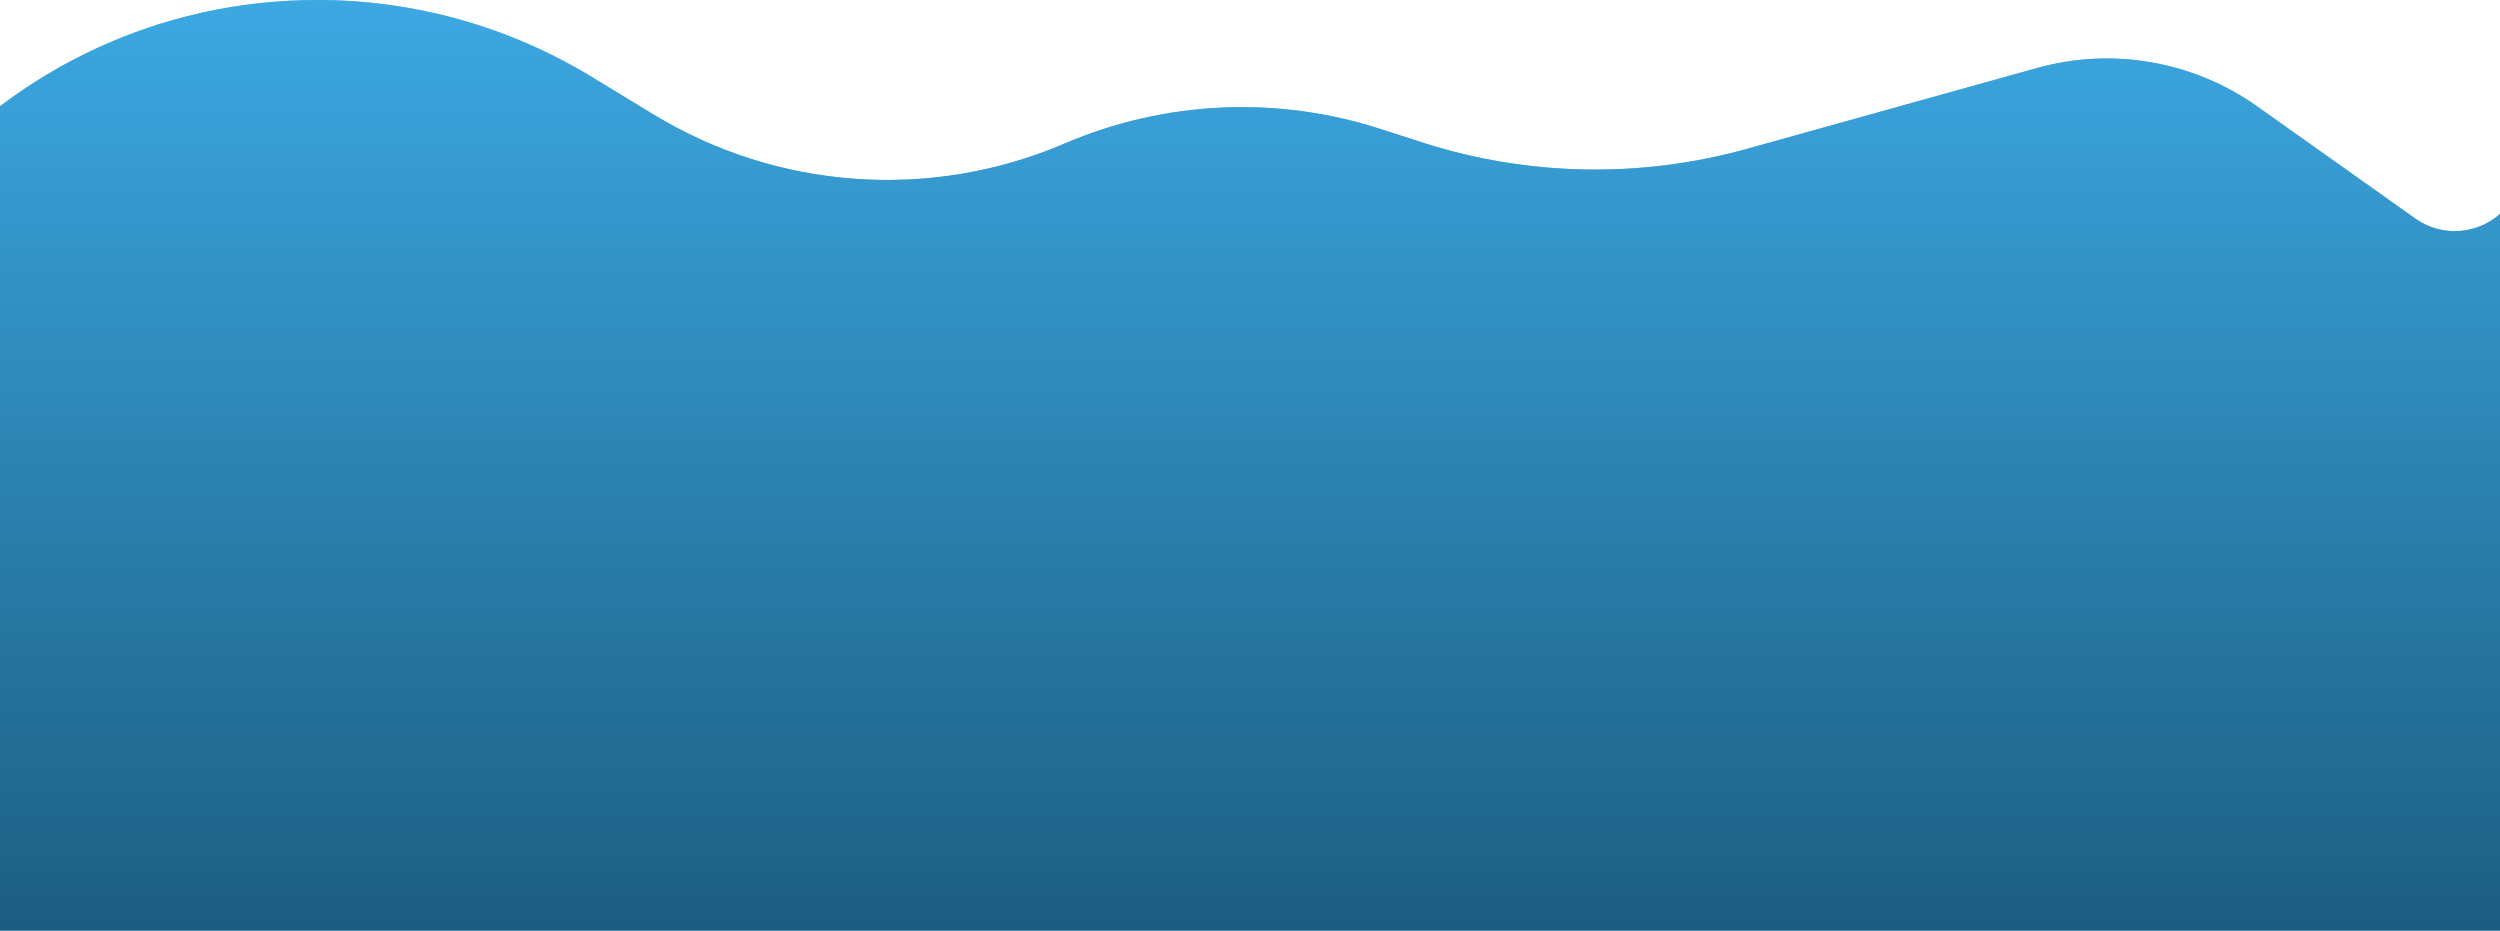 <svg width="1440" height="536" viewBox="0 0 1440 536" fill="none" xmlns="http://www.w3.org/2000/svg">
<path d="M376.422 65.937L340.712 44.22C293.153 15.297 238.561 0 182.897 0C-1.136 0 -142.883 162.365 -118.044 344.714L-39 925H1464.5L1517.45 141.338C1520.13 101.641 1468.83 83.631 1446.11 116.294C1433.66 134.198 1408.99 138.507 1391.21 125.887L1300.19 61.301C1263.38 35.182 1216.75 27.053 1173.28 39.175L1006.37 85.707C944.82 102.868 879.577 101.55 818.765 81.917L794.962 74.232C735.347 54.984 670.778 57.986 613.206 82.68C536.212 115.705 448.002 109.468 376.422 65.937Z" fill="url(#paint0_linear_37_2801)"/>
<path d="M376.422 65.937L340.712 44.22C293.153 15.297 238.561 0 182.897 0C-1.136 0 -142.883 162.365 -118.044 344.714L-39 925H1464.5L1517.45 141.338C1520.13 101.641 1468.83 83.631 1446.11 116.294C1433.66 134.198 1408.99 138.507 1391.21 125.887L1300.19 61.301C1263.38 35.182 1216.75 27.053 1173.28 39.175L1006.37 85.707C944.82 102.868 879.577 101.55 818.765 81.917L794.962 74.232C735.347 54.984 670.778 57.986 613.206 82.68C536.212 115.705 448.002 109.468 376.422 65.937Z" fill="url(#paint1_linear_37_2801)"/>
<defs>
<linearGradient id="paint0_linear_37_2801" x1="681" y1="-185.81" x2="680.491" y2="924.999" gradientUnits="userSpaceOnUse">
<stop stop-color="#B3E1F9"/>
<stop offset="0.439" stop-color="#51A4E1"/>
<stop offset="0.905" stop-color="#155DB1"/>
</linearGradient>
<linearGradient id="paint1_linear_37_2801" x1="681" y1="3.49548e-06" x2="681" y2="925" gradientUnits="userSpaceOnUse">
<stop stop-color="#3CA8E2"/>
<stop offset="1" stop-color="#05283B"/>
</linearGradient>
</defs>
</svg>

